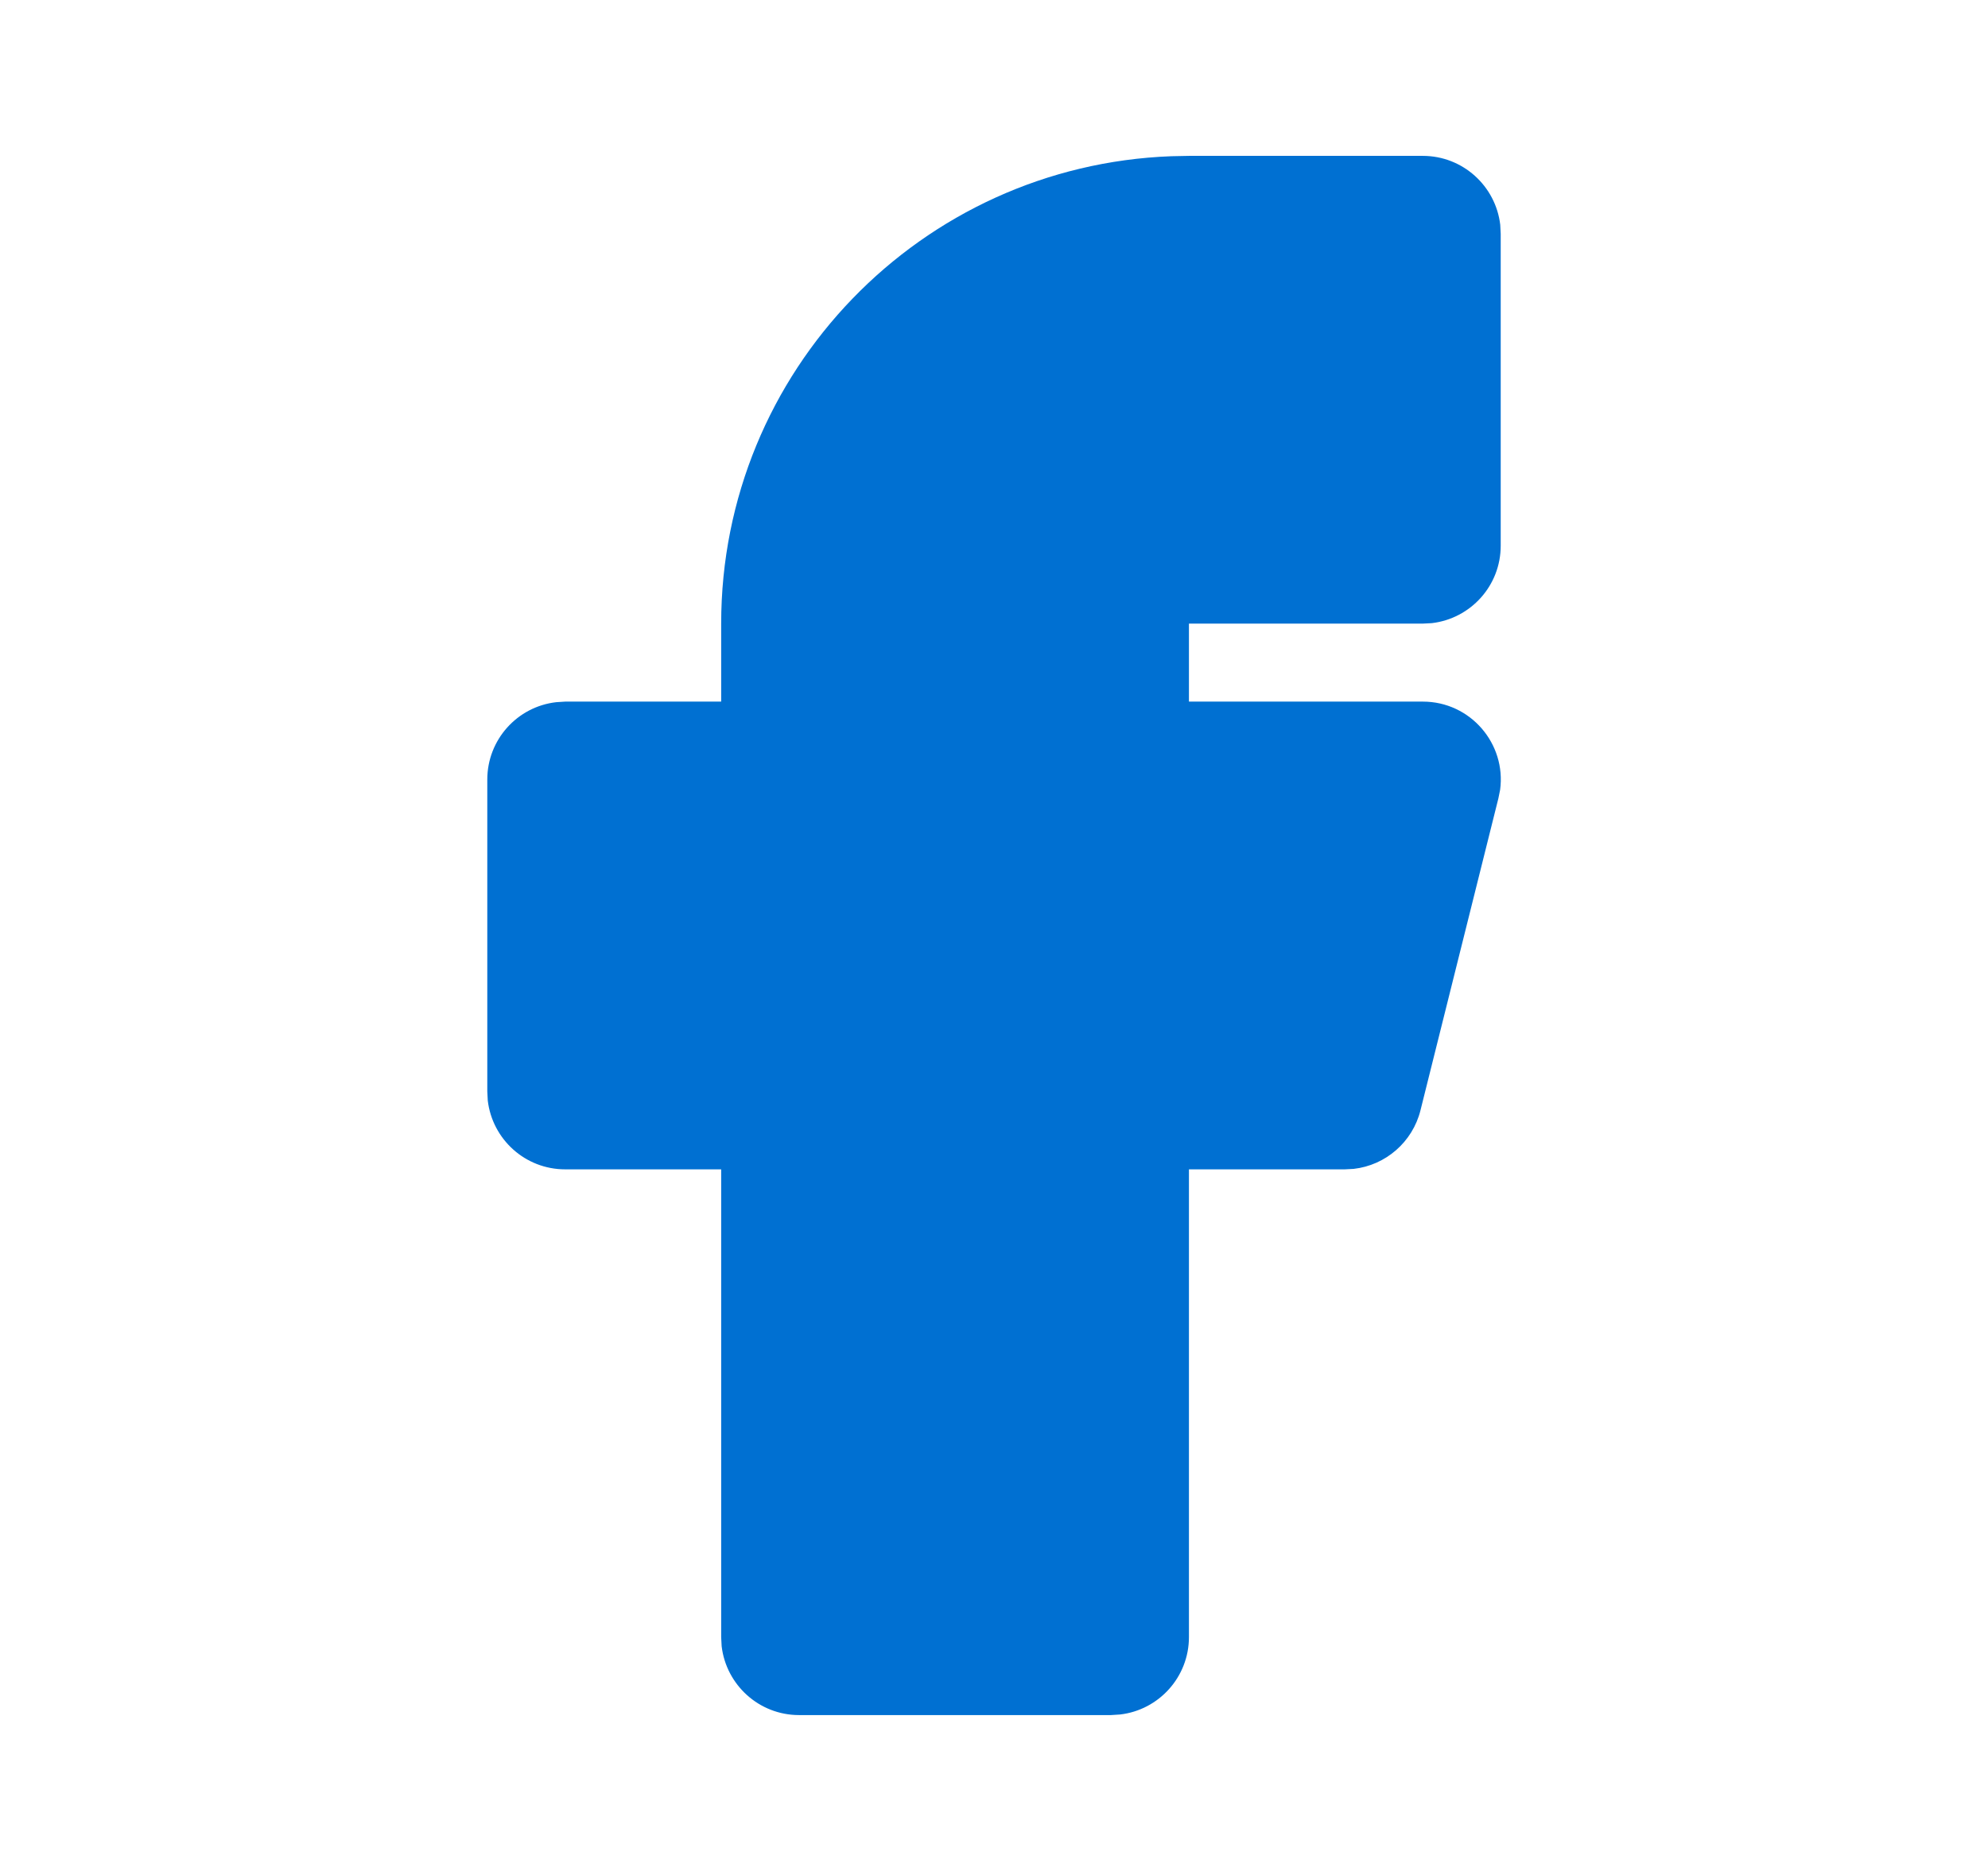 <svg width="17" height="16" viewBox="0 0 17 16" fill="none" xmlns="http://www.w3.org/2000/svg">
<path fill-rule="evenodd" clip-rule="evenodd" d="M12.167 1.333C12.509 1.333 12.79 1.591 12.829 1.922L12.833 2V4.667C12.833 5.009 12.576 5.29 12.244 5.329L12.167 5.333H10.167V6H12.167C12.575 6 12.881 6.361 12.828 6.754L12.813 6.828L12.147 9.495C12.079 9.767 11.849 9.965 11.576 9.996L11.5 10H10.167V14C10.167 14.342 9.909 14.624 9.578 14.662L9.5 14.667H6.833C6.491 14.667 6.21 14.409 6.171 14.078L6.167 14V10H4.833C4.491 10 4.21 9.743 4.171 9.411L4.167 9.333V6.667C4.167 6.325 4.424 6.043 4.756 6.005L4.833 6H6.167V5.333C6.167 3.174 7.877 1.415 10.017 1.336L10.167 1.333H12.167Z" fill="#0070D2"/>
</svg>
